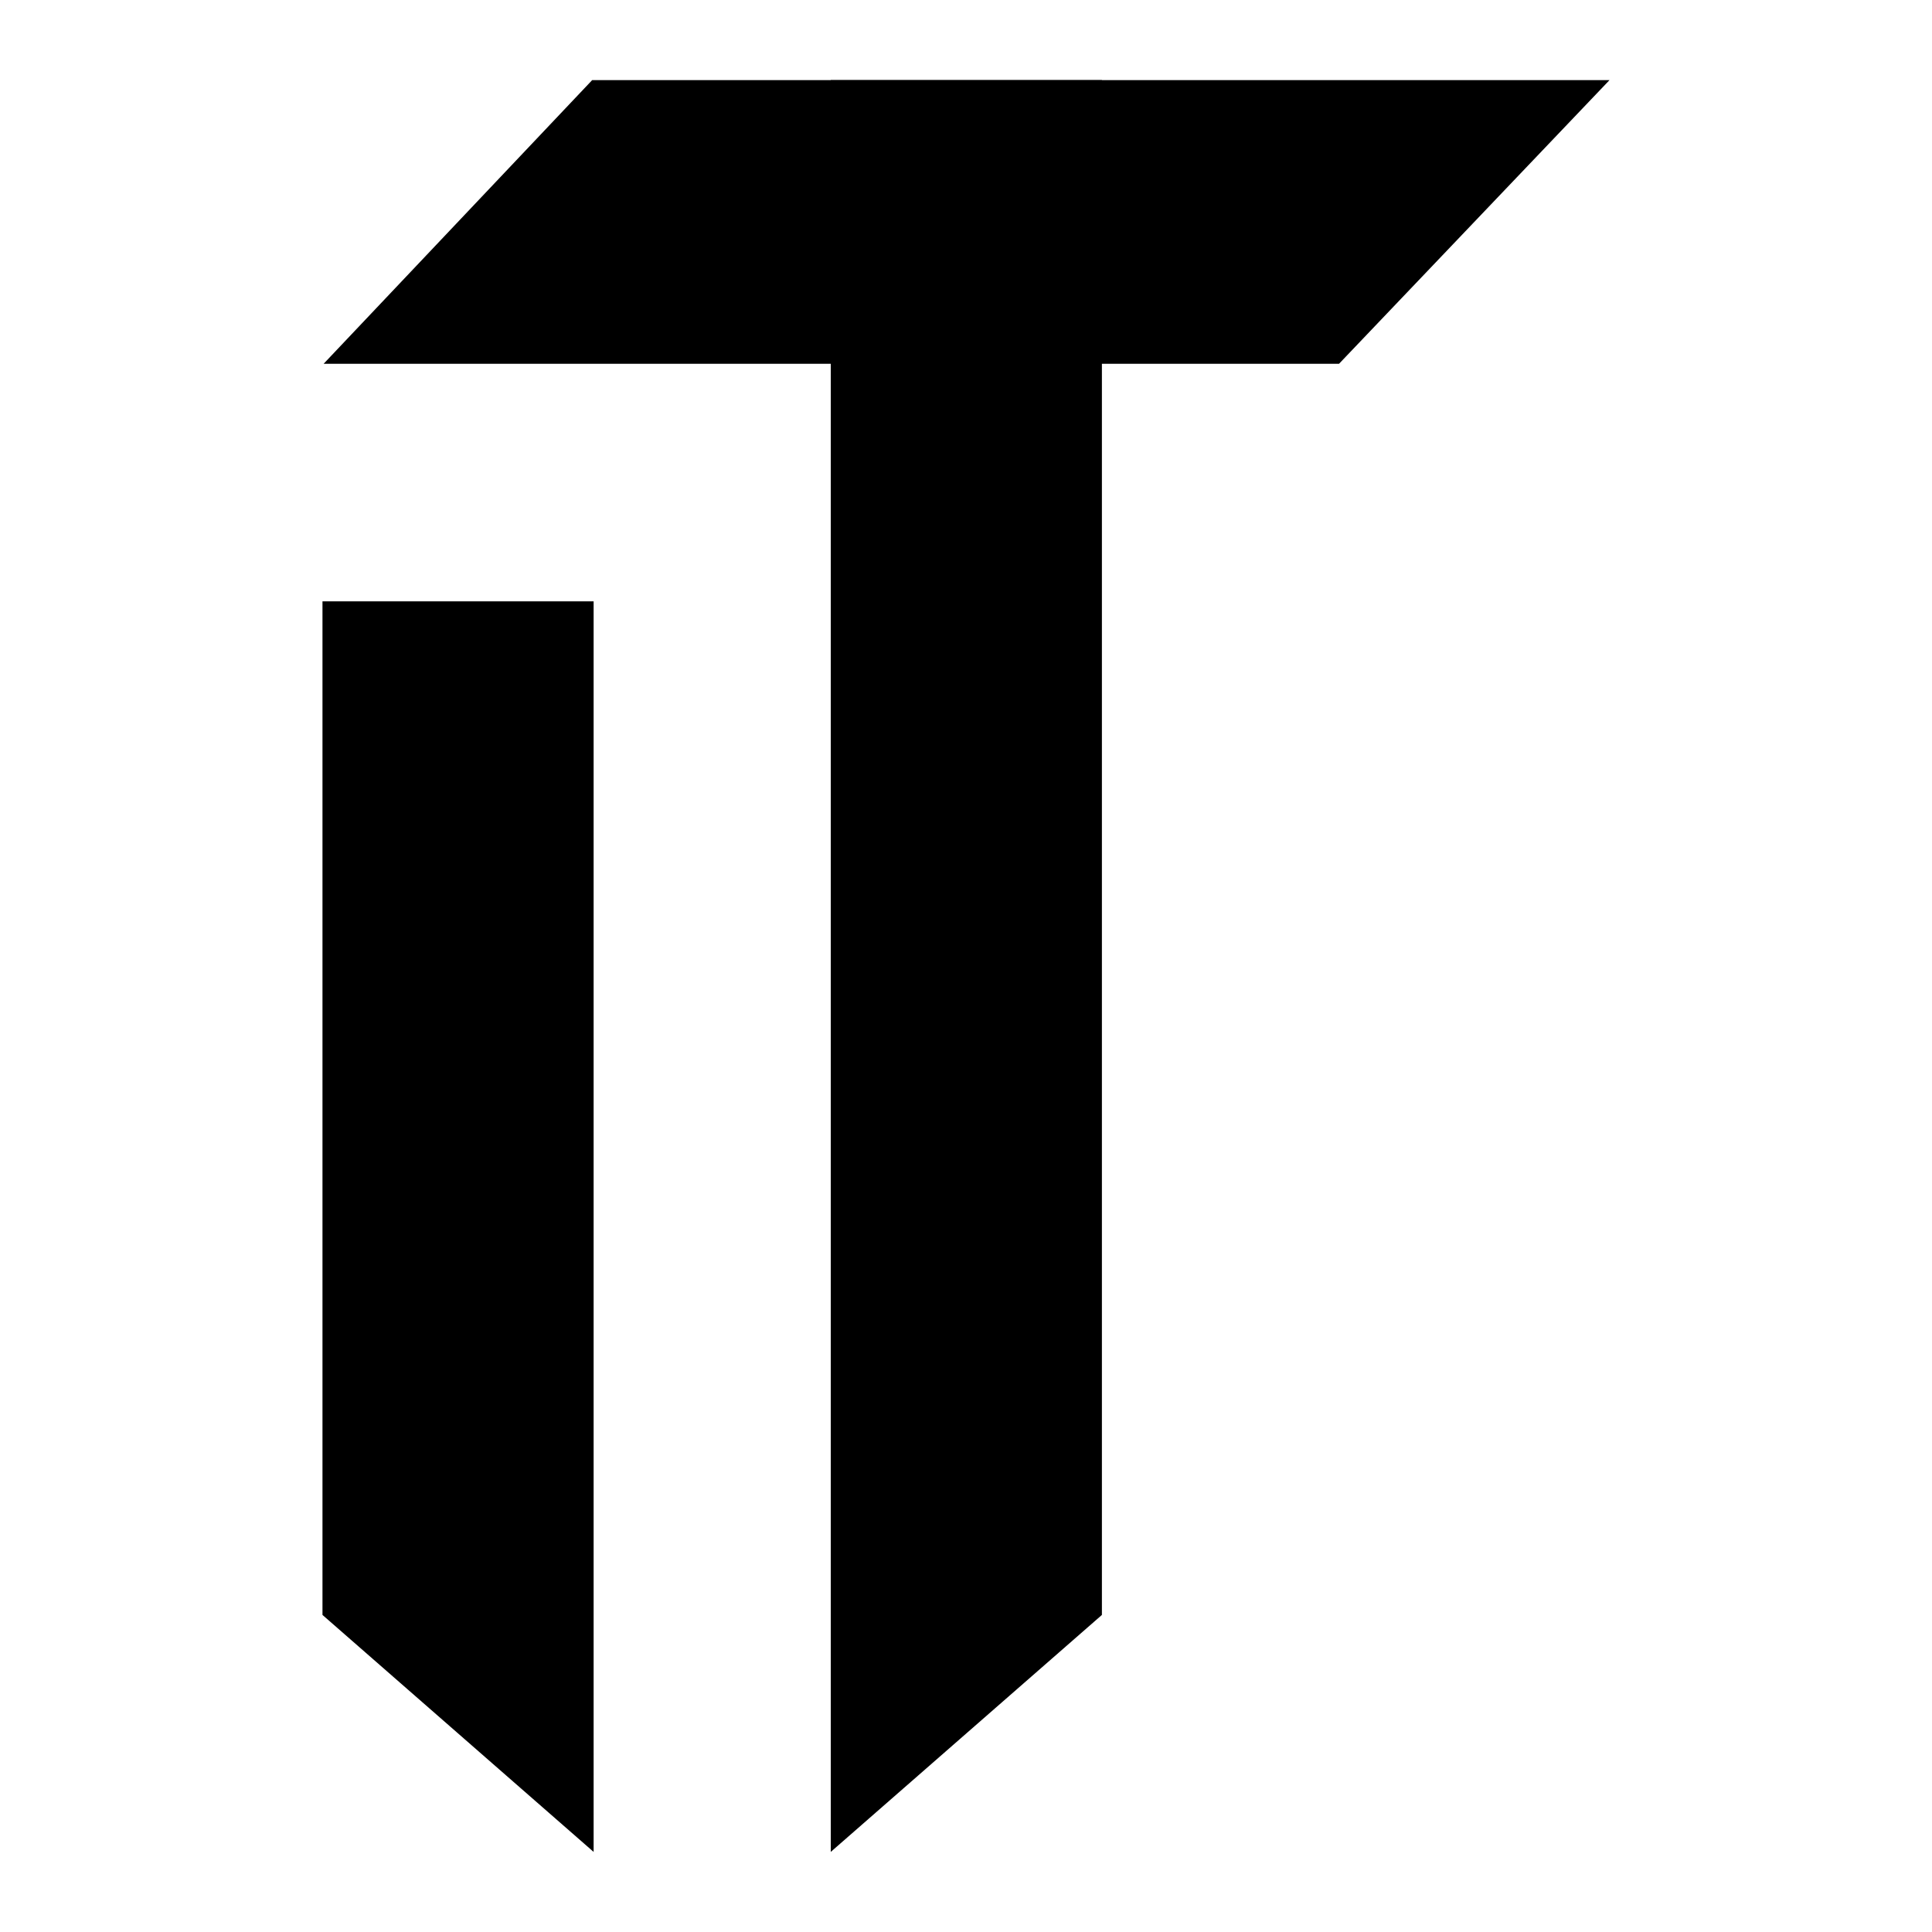 <?xml version="1.0" encoding="utf-8"?>
<!-- Generator: Adobe Illustrator 18.1.1, SVG Export Plug-In . SVG Version: 6.00 Build 0)  -->
<svg version="1.1" xmlns="http://www.w3.org/2000/svg" xmlns:xlink="http://www.w3.org/1999/xlink" x="0px" y="0px"
	 viewBox="0 0 3500 3500" enable-background="new 0 0 3500 3500" xml:space="preserve">
<g id="Layer_2">
</g>
<g id="Layer_1">
	<g>
		<polygon points="2915.8,145.1 1072.8,145.1 586.3,659 2425.8,659 		"/>
		<polygon points="1505,3354.9 1996.2,2925.6 1996.2,145.1 1505,145.1 		"/>
		<polygon points="1075.4,3354.9 584.2,2925.6 584.2,1089.4 1075.4,1089.4 		"/>
	</g>
</g>
</svg>
